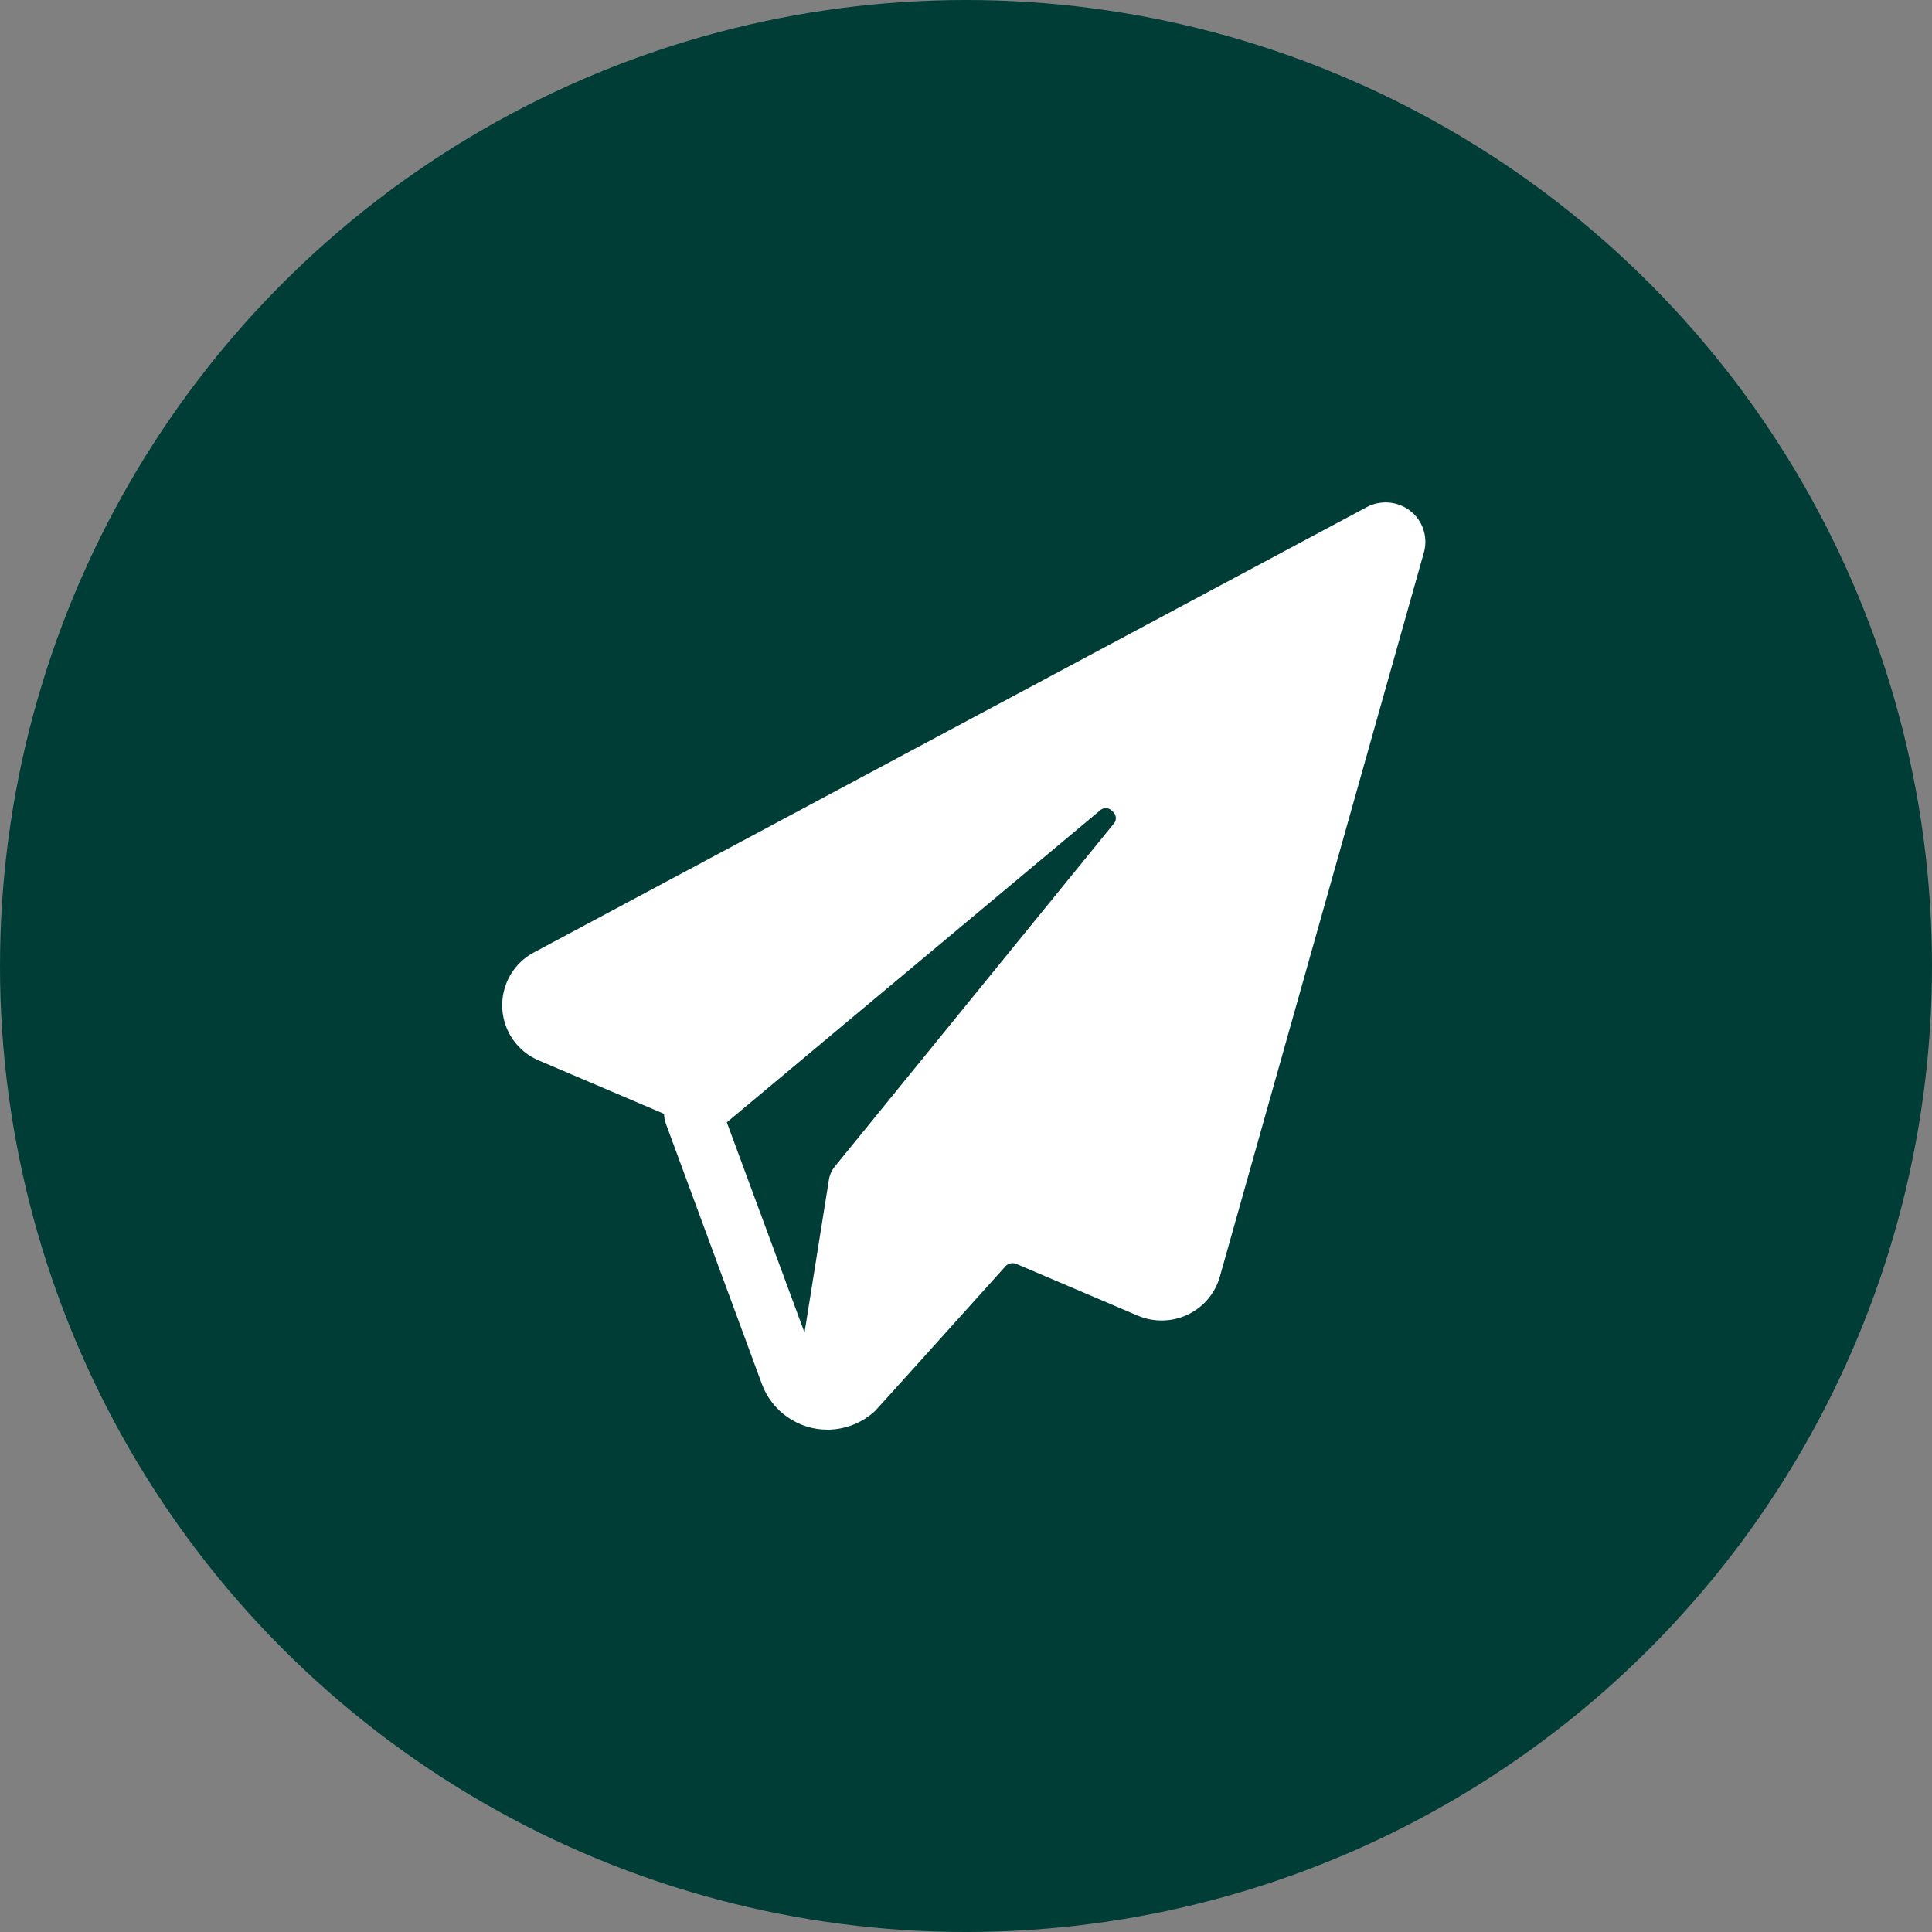 <svg width="50" height="50" viewBox="0 0 50 50" fill="none" xmlns="http://www.w3.org/2000/svg">
<rect x="0" y="0" width="50" height="50" fill="#808080" stroke="none"/>
<circle cx="25" cy="25" r="25" fill="#003D36"/>
<g clip-path="url(#clip0_2595_27861)">
<path d="M36.503 13.225C36.344 13.1 36.152 13.024 35.951 13.006C35.75 12.988 35.548 13.029 35.37 13.125L13.822 24.646C13.563 24.782 13.347 24.99 13.201 25.245C13.055 25.5 12.985 25.792 12.998 26.086C13.011 26.38 13.107 26.664 13.275 26.905C13.443 27.146 13.676 27.333 13.947 27.446L17.186 28.826C17.186 28.91 17.2 28.992 17.229 29.071L19.717 35.817C19.846 36.166 20.079 36.467 20.385 36.678C20.69 36.89 21.052 37.002 21.423 37C21.872 36.996 22.303 36.828 22.637 36.526C22.675 36.491 25.414 33.448 26.021 32.772C26.056 32.733 26.101 32.707 26.152 32.696C26.203 32.684 26.255 32.69 26.303 32.71L29.445 34.049C29.651 34.136 29.872 34.179 30.095 34.174C30.318 34.17 30.538 34.118 30.739 34.022C30.939 33.927 31.117 33.79 31.261 33.621C31.404 33.451 31.509 33.253 31.57 33.039L36.85 14.3C36.905 14.106 36.901 13.901 36.839 13.709C36.778 13.518 36.66 13.349 36.503 13.225ZM18.81 29.046L28.458 20.983C28.48 20.96 28.507 20.943 28.536 20.931C28.566 20.919 28.598 20.914 28.629 20.916C28.661 20.918 28.692 20.926 28.72 20.94C28.748 20.955 28.773 20.975 28.793 21C28.818 21.019 28.839 21.044 28.854 21.071C28.868 21.099 28.877 21.13 28.879 21.162C28.881 21.193 28.875 21.225 28.864 21.254C28.852 21.284 28.835 21.31 28.812 21.332L21.607 30.187C21.525 30.288 21.471 30.409 21.451 30.538L20.821 34.488L18.81 29.046Z" fill="white"/>
</g>
<defs>
<clipPath id="clip0_2595_27861">
<rect width="23.89" height="24" fill="white" transform="translate(13 13)"/>
</clipPath>
</defs>
</svg>

